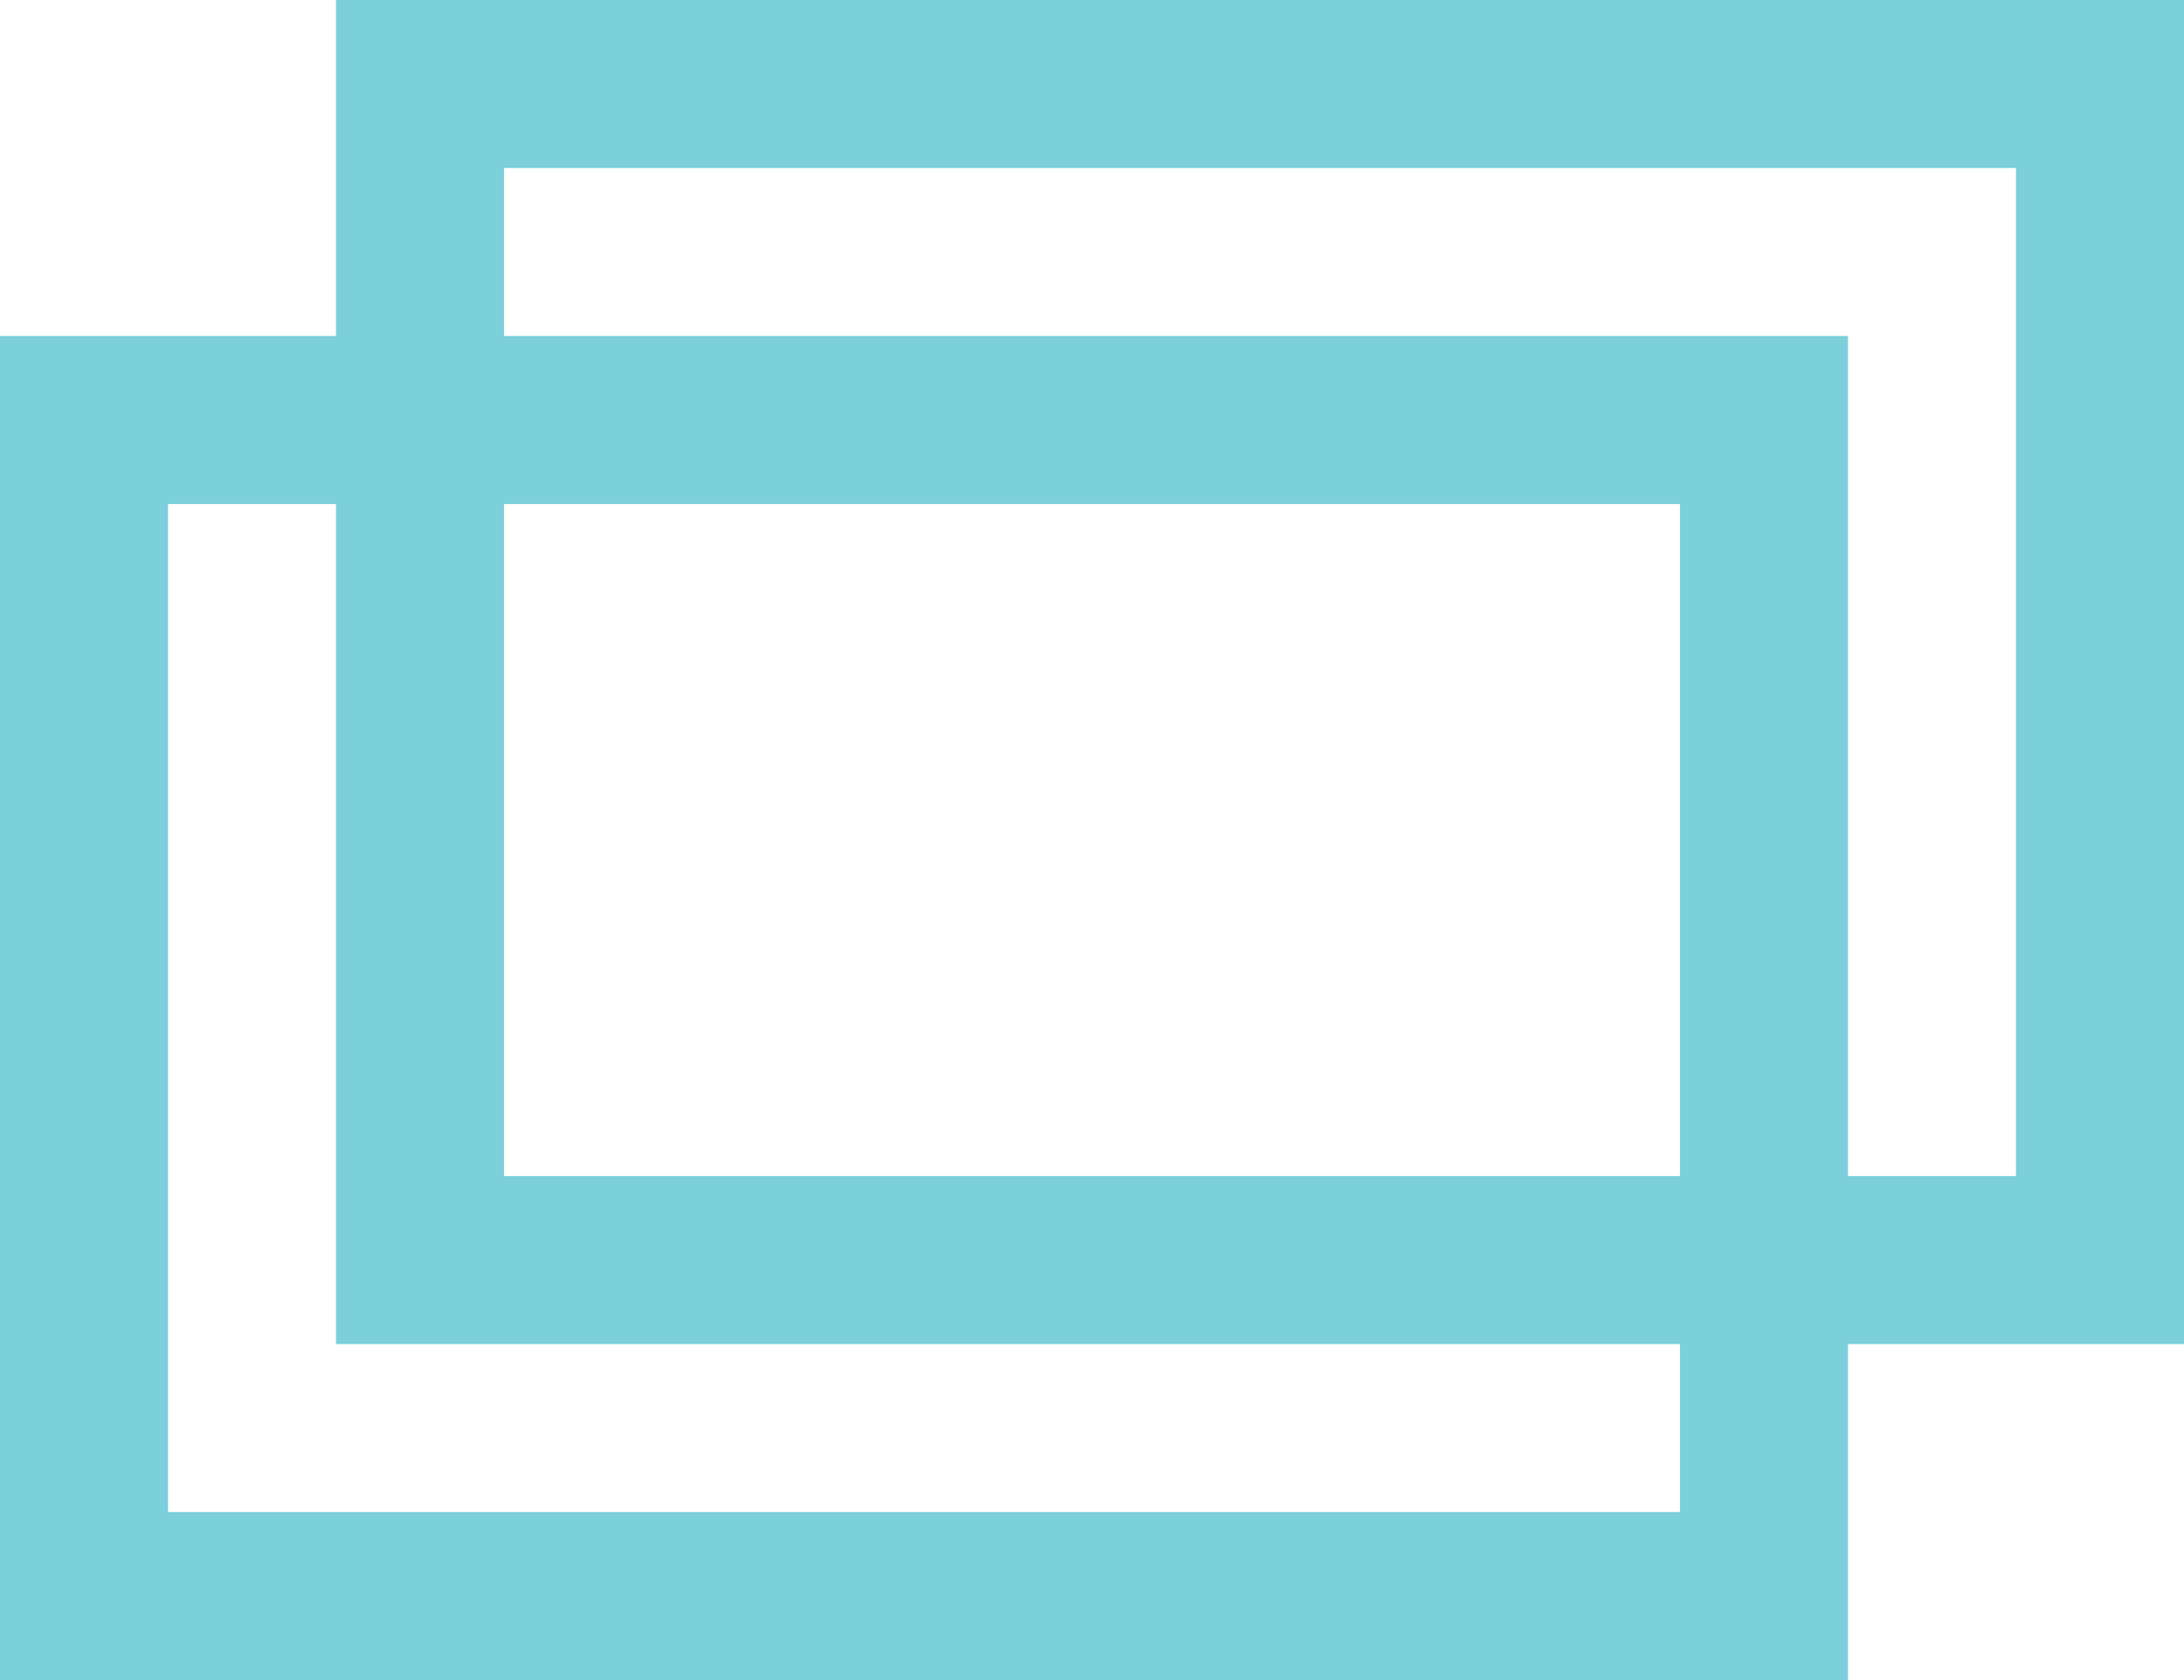 <svg height="10" viewBox="0 0 13 10" width="13" xmlns="http://www.w3.org/2000/svg"><g fill="none" stroke="#7bd0da"><path d="m0 2h11v8h-11z" stroke="none"/><path d="m.5 2.5h10v7h-10z" fill="none"/><path d="m2 0h11v8h-11z" stroke="none"/><path d="m2.5.5h10v7h-10z" fill="none"/></g></svg>
